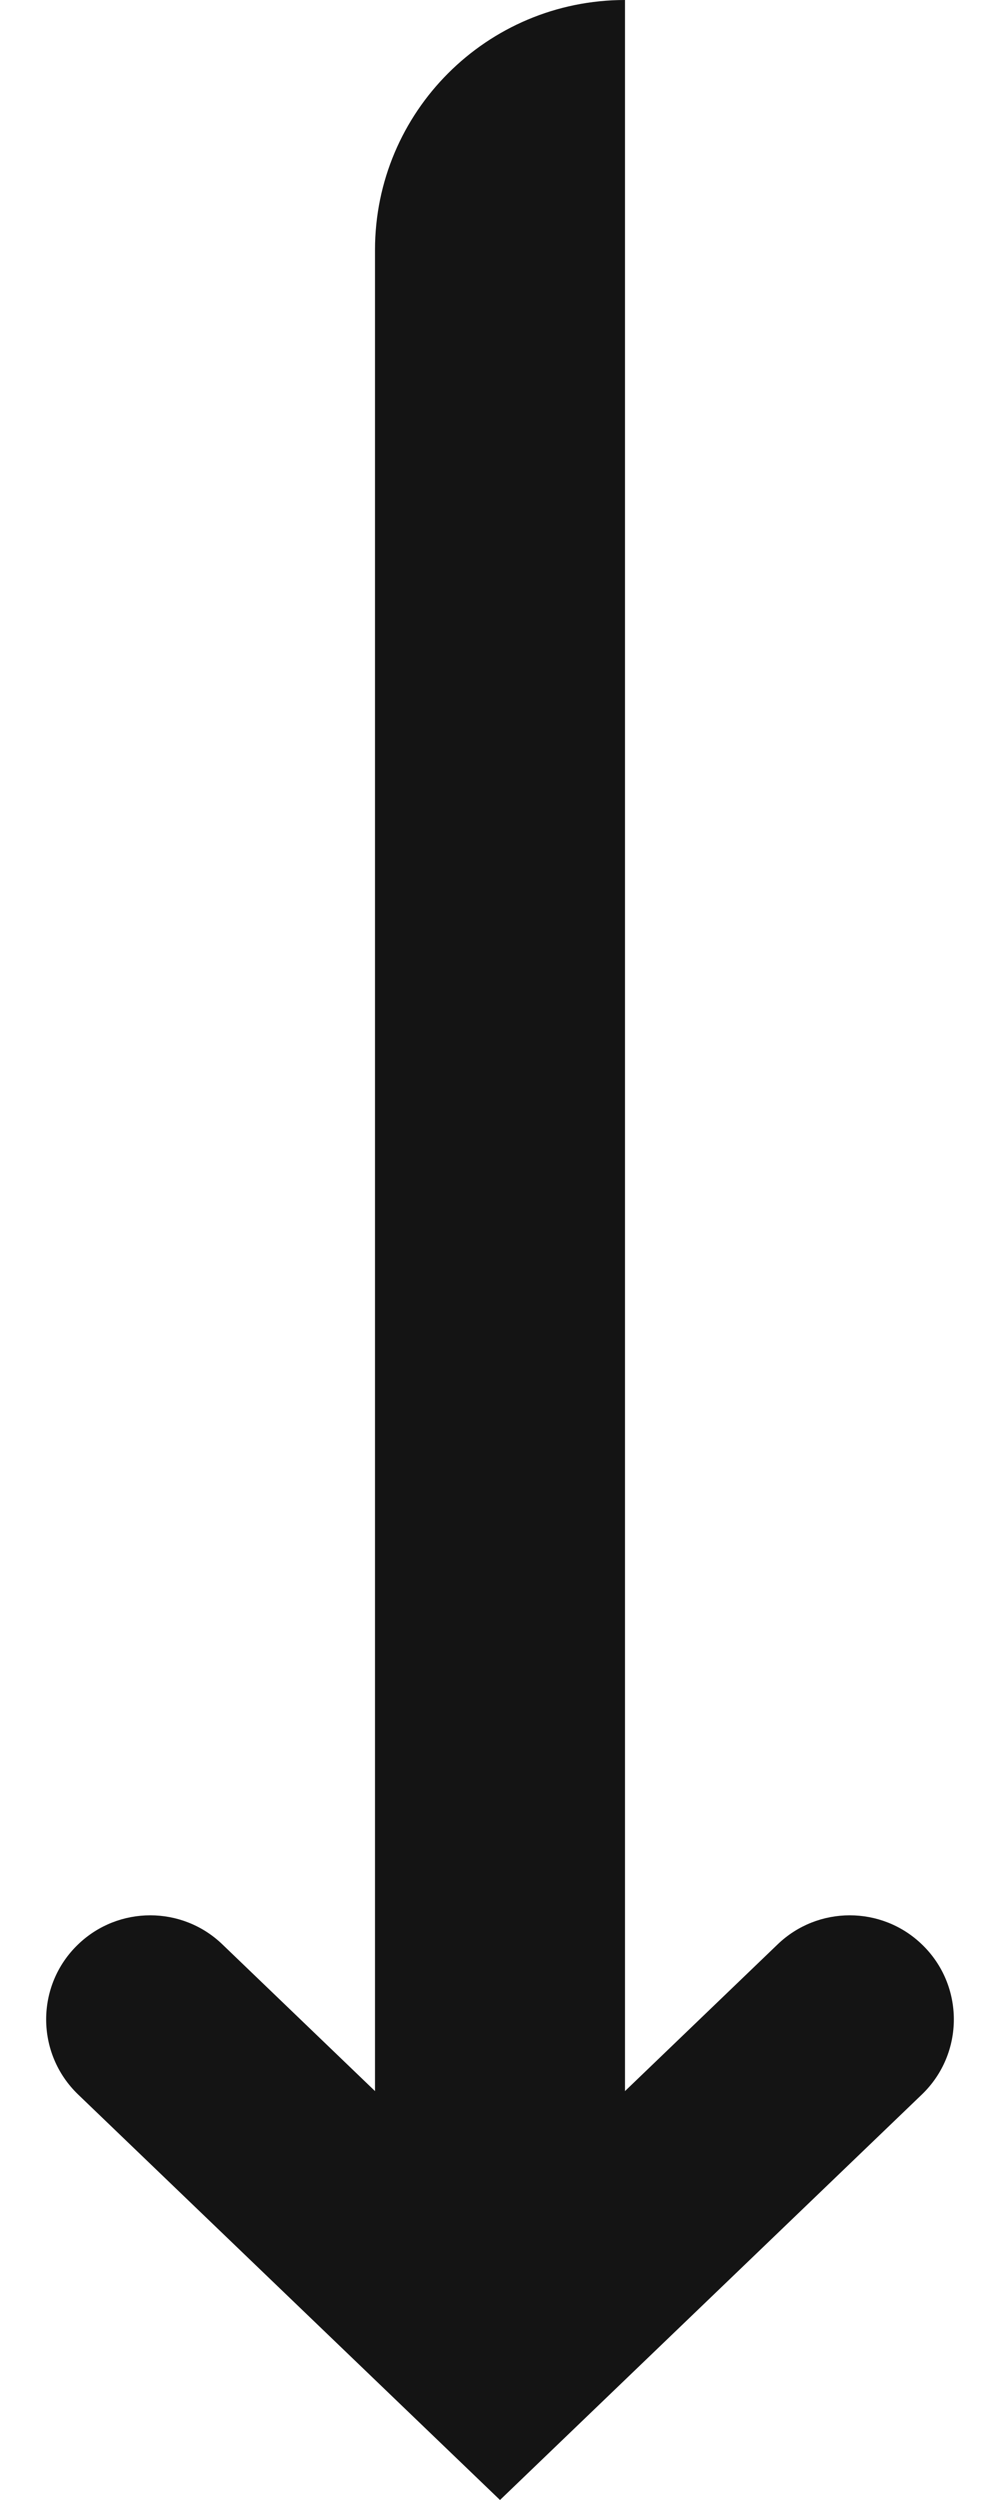 <?xml version="1.0" encoding="UTF-8"?> <svg xmlns="http://www.w3.org/2000/svg" width="8" height="20" viewBox="0 0 8 20" fill="none"> <path fill-rule="evenodd" clip-rule="evenodd" d="M4 17.69L6.221 15.555C6.543 15.245 7.053 15.245 7.375 15.555C7.716 15.882 7.716 16.428 7.375 16.756L4 20L0.625 16.756C0.284 16.428 0.284 15.882 0.625 15.555C0.947 15.245 1.457 15.245 1.779 15.555L4 17.69Z" fill="#141414"></path> <path d="M5 0L5 18H3L3 2C3 0.895 3.895 0 5 0Z" fill="#141414"></path> </svg> 